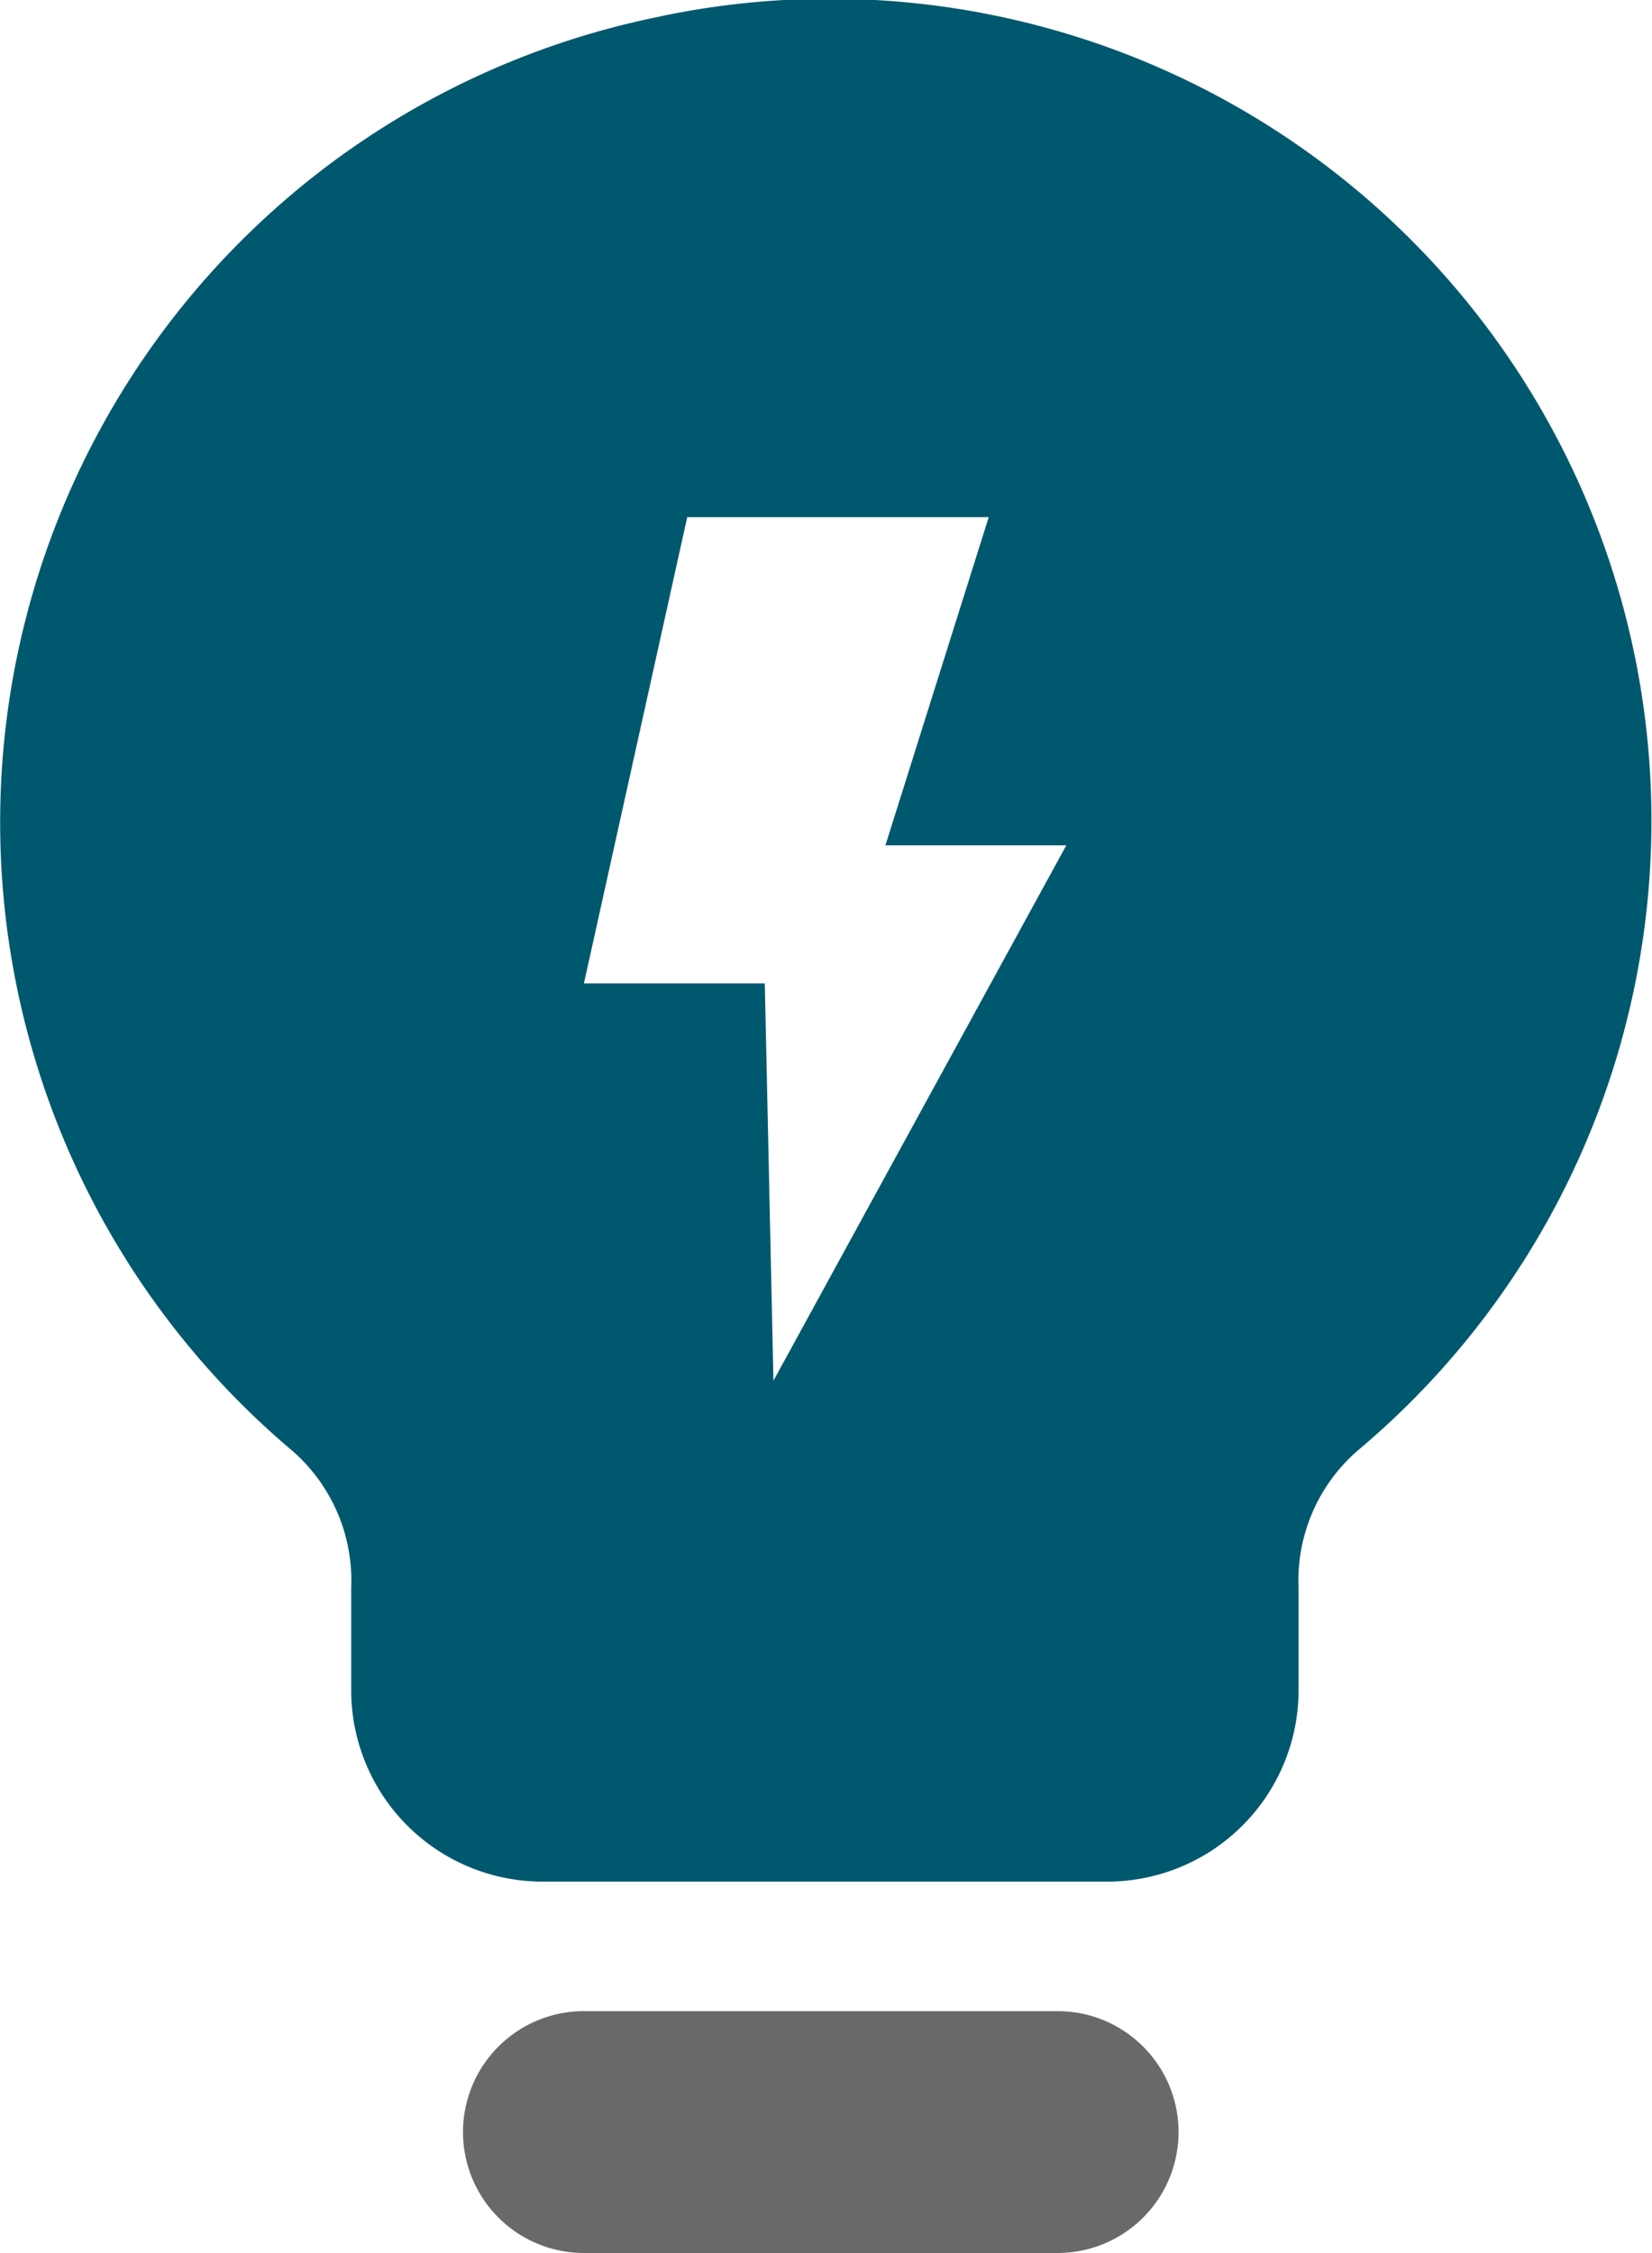 <svg xmlns="http://www.w3.org/2000/svg" width="22" height="29.999" viewBox="0 0 22 29.999">
  <g id="Group_7" data-name="Group 7" transform="translate(-1051 -499.001)">
    <path id="Path_33" data-name="Path 33" d="M284.414,460.25h-6.309a1.61,1.61,0,0,0,0,3.22h6.309a1.61,1.61,0,0,0,0-3.22Z" transform="translate(780.671 65.53)" fill="#696969"/>
    <path id="Path_34" data-name="Path 34" d="M191.16,52.919a10.944,10.944,0,0,0-4.932,19.088,2.291,2.291,0,0,1,.8,1.84v1.38a2.549,2.549,0,0,0,2.523,2.53h7.57a2.549,2.549,0,0,0,2.523-2.53v-1.38a2.291,2.291,0,0,1,.8-1.84,10.945,10.945,0,0,0-9.291-19.088Zm1.491,18.168-.115-5.289h-2.409l1.376-6.209h4.015l-1.376,4.37h2.409Z" transform="translate(868.649 446.298)" fill="#00586e"/>
  </g>
</svg>
